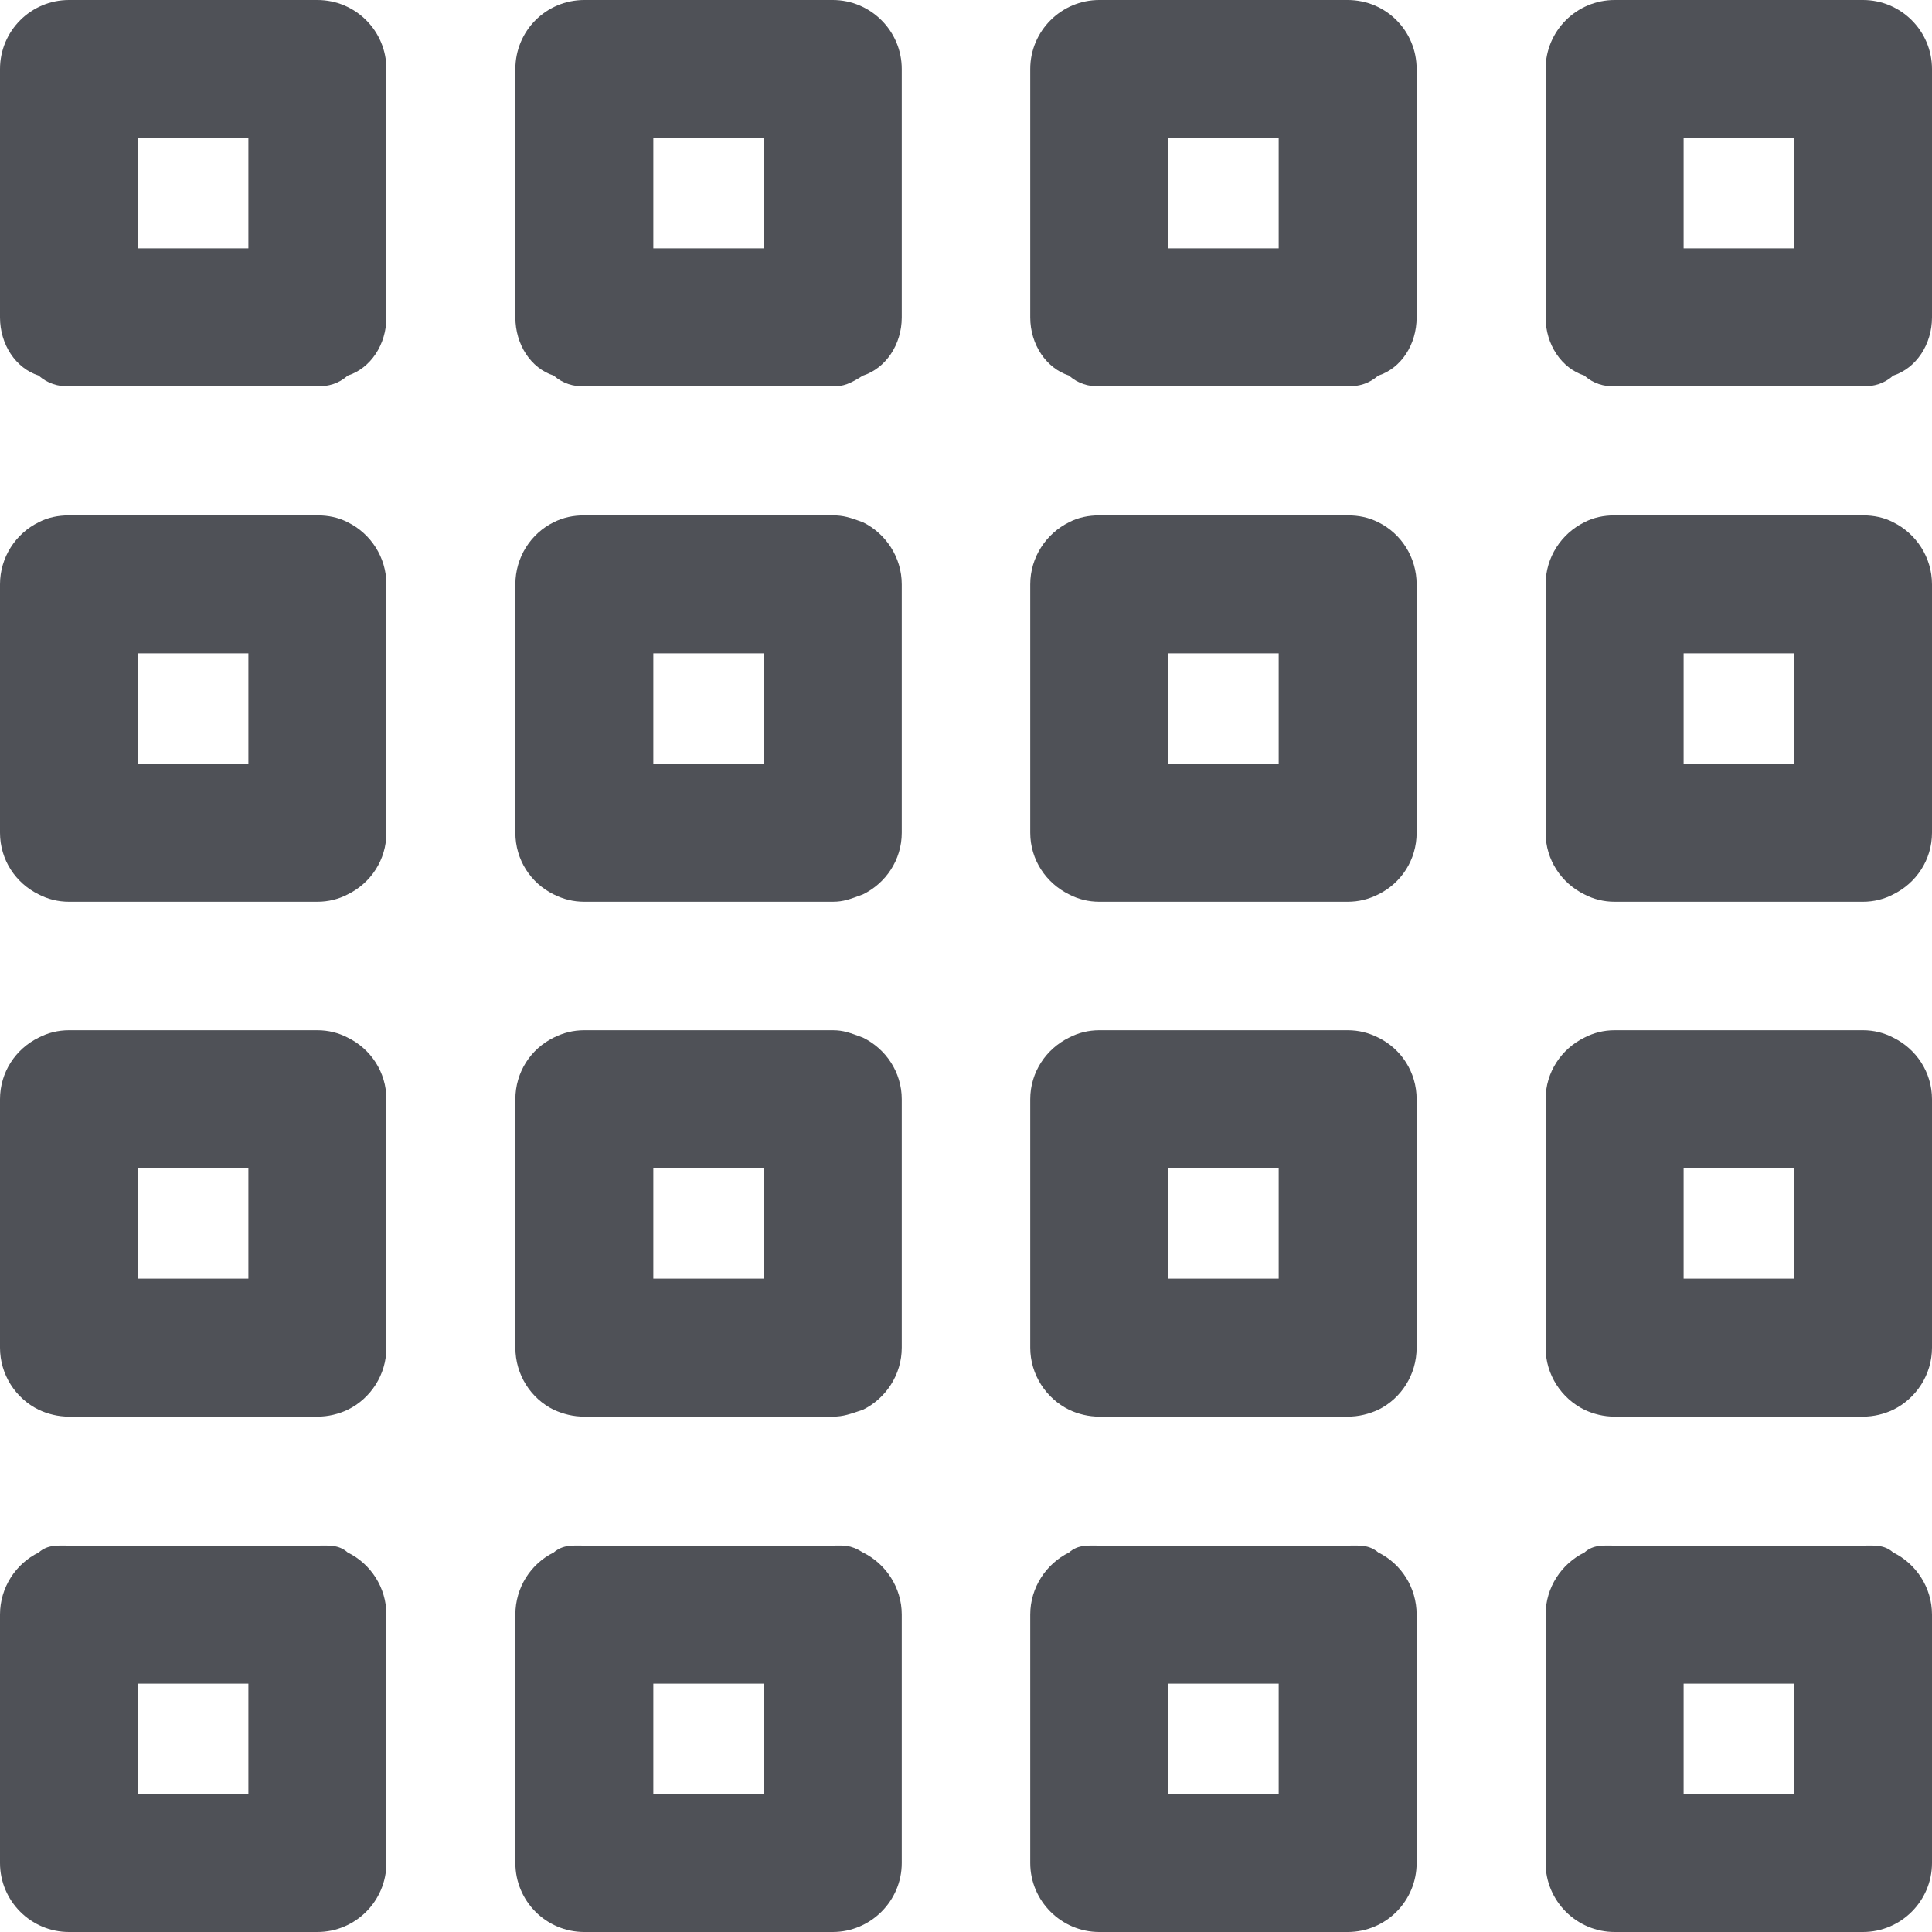 <svg width="32" height="32" viewBox="0 0 32 32" fill="none" xmlns="http://www.w3.org/2000/svg">
<path d="M6.4 5.257C6.4 5.707 6.139 6.1 5.759 6.221C5.608 6.357 5.437 6.4 5.257 6.4H1.143C0.963 6.4 0.792 6.357 0.641 6.221C0.261 6.1 0 5.707 0 5.257V1.143C0 0.511 0.512 0 1.143 0H5.257C5.889 0 6.4 0.511 6.4 1.143V5.257ZM4.114 4.114V2.286H2.286V4.114H4.114ZM5.257 8.536C5.437 8.536 5.608 8.571 5.759 8.65C6.139 8.836 6.4 9.229 6.4 9.679V13.793C6.4 14.243 6.139 14.629 5.759 14.814C5.608 14.893 5.437 14.936 5.257 14.936H1.143C0.963 14.936 0.792 14.893 0.641 14.814C0.261 14.629 0 14.243 0 13.793V9.679C0 9.229 0.261 8.836 0.641 8.65C0.792 8.571 0.963 8.536 1.143 8.536H5.257ZM4.114 12.65V10.821H2.286V12.65H4.114ZM5.257 17.064C5.437 17.064 5.608 17.107 5.759 17.186C6.139 17.371 6.4 17.757 6.4 18.207V22.321C6.4 22.771 6.139 23.164 5.759 23.35C5.608 23.421 5.437 23.464 5.257 23.464H1.143C0.963 23.464 0.792 23.421 0.641 23.35C0.261 23.164 0 22.771 0 22.321V18.207C0 17.757 0.261 17.371 0.641 17.186C0.792 17.107 0.963 17.064 1.143 17.064H5.257ZM4.114 21.179V19.35H2.286V21.179H4.114ZM1.143 25.6H5.257C5.437 25.6 5.608 25.579 5.759 25.714C6.139 25.9 6.4 26.293 6.4 26.743V30.857C6.4 31.486 5.889 32 5.257 32H1.143C0.512 32 0 31.486 0 30.857V26.743C0 26.293 0.261 25.9 0.641 25.714C0.792 25.579 0.963 25.6 1.143 25.6ZM4.114 29.714V27.886H2.286V29.714H4.114ZM14.936 5.257C14.936 5.707 14.671 6.1 14.293 6.221C14.079 6.357 13.971 6.4 13.793 6.4H9.679C9.493 6.4 9.329 6.357 9.171 6.221C8.793 6.1 8.536 5.707 8.536 5.257V1.143C8.536 0.511 9.043 0 9.679 0H13.793C14.421 0 14.936 0.511 14.936 1.143V5.257ZM12.65 4.114V2.286H10.821V4.114H12.65ZM13.793 8.536C13.971 8.536 14.079 8.571 14.293 8.65C14.671 8.836 14.936 9.229 14.936 9.679V13.793C14.936 14.243 14.671 14.629 14.293 14.814C14.079 14.893 13.971 14.936 13.793 14.936H9.679C9.493 14.936 9.329 14.893 9.171 14.814C8.793 14.629 8.536 14.243 8.536 13.793V9.679C8.536 9.229 8.793 8.836 9.171 8.65C9.329 8.571 9.493 8.536 9.679 8.536H13.793ZM12.65 12.65V10.821H10.821V12.65H12.65ZM13.793 17.064C13.971 17.064 14.079 17.107 14.293 17.186C14.671 17.371 14.936 17.757 14.936 18.207V22.321C14.936 22.771 14.671 23.164 14.293 23.35C14.079 23.421 13.971 23.464 13.793 23.464H9.679C9.493 23.464 9.329 23.421 9.171 23.35C8.793 23.164 8.536 22.771 8.536 22.321V18.207C8.536 17.757 8.793 17.371 9.171 17.186C9.329 17.107 9.493 17.064 9.679 17.064H13.793ZM12.65 21.179V19.35H10.821V21.179H12.65ZM9.679 25.6H13.793C13.971 25.6 14.079 25.579 14.293 25.714C14.671 25.9 14.936 26.293 14.936 26.743V30.857C14.936 31.486 14.421 32 13.793 32H9.679C9.043 32 8.536 31.486 8.536 30.857V26.743C8.536 26.293 8.793 25.9 9.171 25.714C9.329 25.579 9.493 25.6 9.679 25.6ZM12.65 29.714V27.886H10.821V29.714H12.65ZM22.321 6.4H18.207C18.029 6.4 17.857 6.357 17.707 6.221C17.329 6.1 17.064 5.707 17.064 5.257V1.143C17.064 0.511 17.579 0 18.207 0H22.321C22.957 0 23.464 0.511 23.464 1.143V5.257C23.464 5.707 23.207 6.1 22.829 6.221C22.671 6.357 22.507 6.4 22.321 6.4ZM19.35 2.286V4.114H21.179V2.286H19.35ZM23.464 9.679V13.793C23.464 14.243 23.207 14.629 22.829 14.814C22.671 14.893 22.507 14.936 22.321 14.936H18.207C18.029 14.936 17.857 14.893 17.707 14.814C17.329 14.629 17.064 14.243 17.064 13.793V9.679C17.064 9.229 17.329 8.836 17.707 8.65C17.857 8.571 18.029 8.536 18.207 8.536H22.321C22.507 8.536 22.671 8.571 22.829 8.65C23.207 8.836 23.464 9.229 23.464 9.679ZM19.35 10.821V12.65H21.179V10.821H19.35ZM23.464 18.207V22.321C23.464 22.771 23.207 23.164 22.829 23.35C22.671 23.421 22.507 23.464 22.321 23.464H18.207C18.029 23.464 17.857 23.421 17.707 23.35C17.329 23.164 17.064 22.771 17.064 22.321V18.207C17.064 17.757 17.329 17.371 17.707 17.186C17.857 17.107 18.029 17.064 18.207 17.064H22.321C22.507 17.064 22.671 17.107 22.829 17.186C23.207 17.371 23.464 17.757 23.464 18.207ZM19.35 19.35V21.179H21.179V19.35H19.35ZM22.829 25.714C23.207 25.9 23.464 26.293 23.464 26.743V30.857C23.464 31.486 22.957 32 22.321 32H18.207C17.579 32 17.064 31.486 17.064 30.857V26.743C17.064 26.293 17.329 25.9 17.707 25.714C17.857 25.579 18.029 25.6 18.207 25.6H22.321C22.507 25.6 22.671 25.579 22.829 25.714ZM19.35 27.886V29.714H21.179V27.886H19.35ZM32 5.257C32 5.707 31.736 6.1 31.357 6.221C31.207 6.357 31.036 6.4 30.857 6.4H26.743C26.564 6.4 26.393 6.357 26.243 6.221C25.864 6.1 25.6 5.707 25.6 5.257V1.143C25.6 0.511 26.114 0 26.743 0H30.857C31.486 0 32 0.511 32 1.143V5.257ZM29.714 4.114V2.286H27.886V4.114H29.714ZM30.857 8.536C31.036 8.536 31.207 8.571 31.357 8.65C31.736 8.836 32 9.229 32 9.679V13.793C32 14.243 31.736 14.629 31.357 14.814C31.207 14.893 31.036 14.936 30.857 14.936H26.743C26.564 14.936 26.393 14.893 26.243 14.814C25.864 14.629 25.6 14.243 25.6 13.793V9.679C25.6 9.229 25.864 8.836 26.243 8.65C26.393 8.571 26.564 8.536 26.743 8.536H30.857ZM29.714 12.65V10.821H27.886V12.65H29.714ZM30.857 17.064C31.036 17.064 31.207 17.107 31.357 17.186C31.736 17.371 32 17.757 32 18.207V22.321C32 22.771 31.736 23.164 31.357 23.35C31.207 23.421 31.036 23.464 30.857 23.464H26.743C26.564 23.464 26.393 23.421 26.243 23.35C25.864 23.164 25.6 22.771 25.6 22.321V18.207C25.6 17.757 25.864 17.371 26.243 17.186C26.393 17.107 26.564 17.064 26.743 17.064H30.857ZM29.714 21.179V19.35H27.886V21.179H29.714ZM26.743 25.6H30.857C31.036 25.6 31.207 25.579 31.357 25.714C31.736 25.9 32 26.293 32 26.743V30.857C32 31.486 31.486 32 30.857 32H26.743C26.114 32 25.6 31.486 25.6 30.857V26.743C25.6 26.293 25.864 25.9 26.243 25.714C26.393 25.579 26.564 25.6 26.743 25.6ZM29.714 29.714V27.886H27.886V29.714H29.714Z" fill="#4F5157"/>
</svg>

